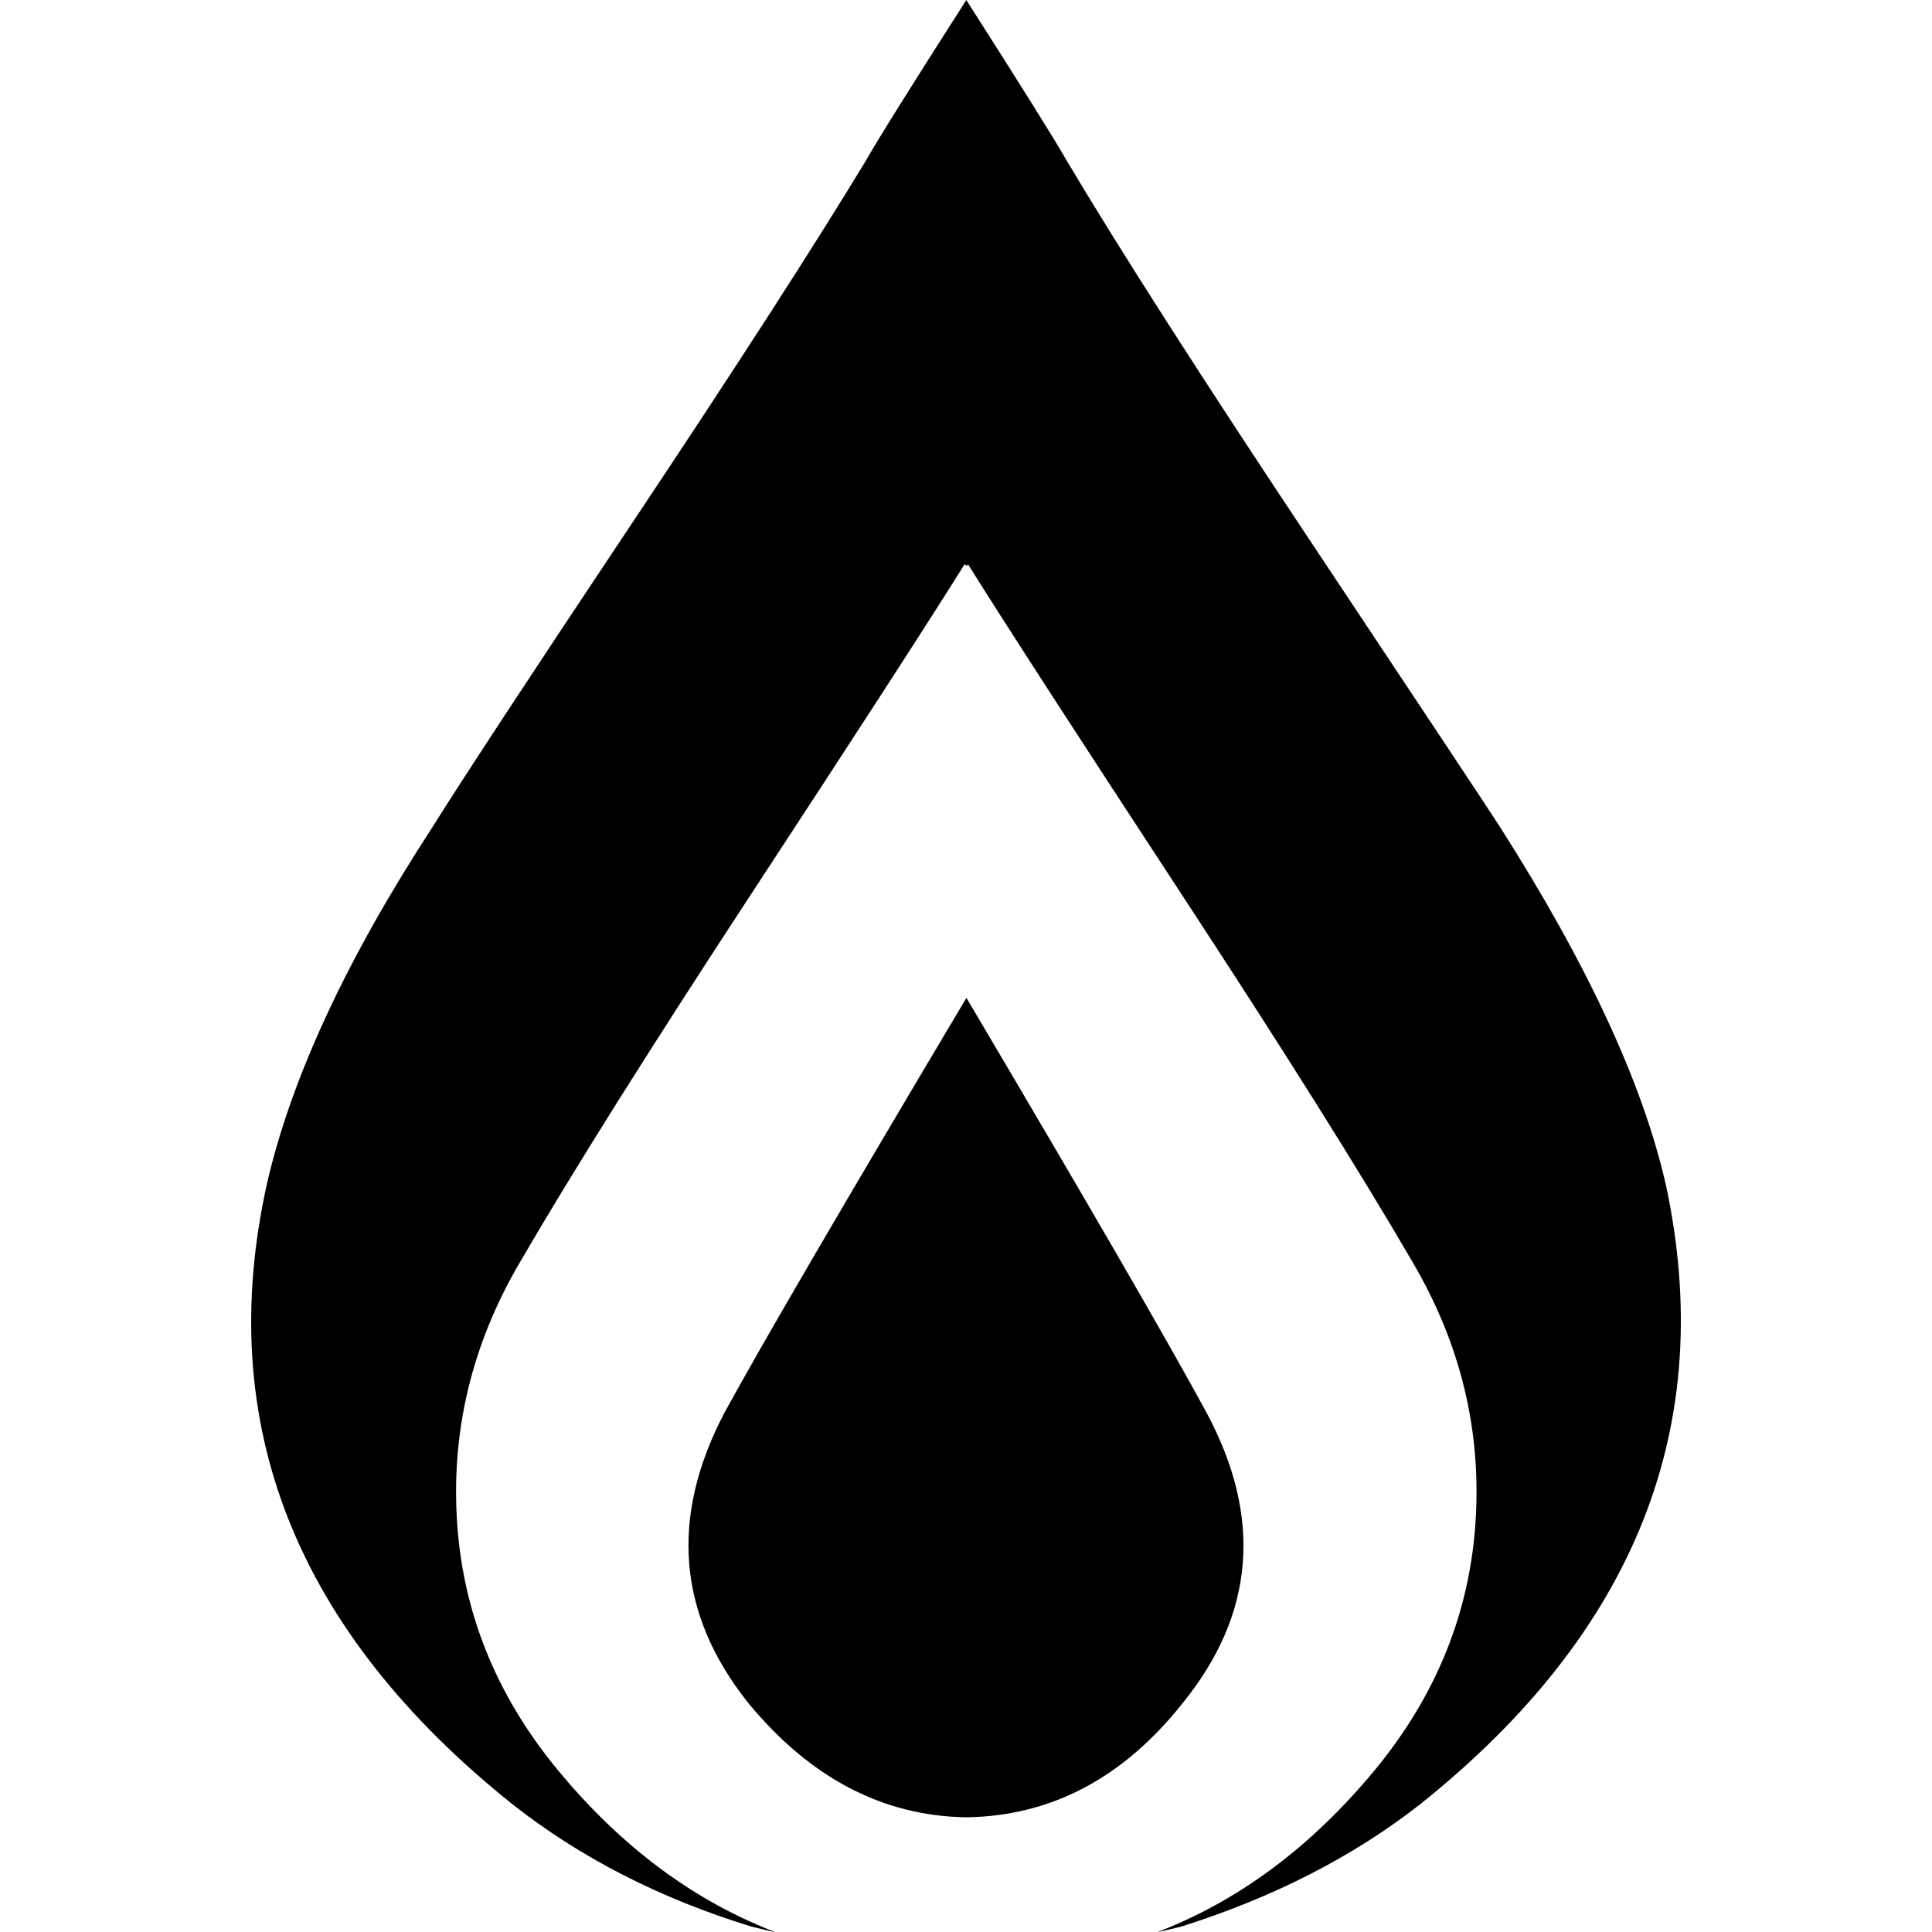 <?xml version="1.0" encoding="utf-8"?>

<svg fill="#000000" width="800px" height="800px" viewBox="0 0 32 32" version="1.1" xmlns="http://www.w3.org/2000/svg">
<title>damage_solar</title>
<path d="M27.588 19.604q1.297 6.002-4.072 10.285-1.659 1.297-3.951 2.021-0.362 0.090-0.392 0.090 1.96-0.754 3.499-2.564 1.598-1.87 1.764-4.177t-1.041-4.358q-1.297-2.232-3.876-6.168t-3.484-5.384l-0.030 0.030q0-0.030-0.030-0.030-0.905 1.448-3.484 5.384t-3.876 6.168q-1.206 2.051-1.041 4.358t1.764 4.177q1.538 1.81 3.499 2.564-0.030 0-0.392-0.090-2.262-0.694-3.951-2.021-5.399-4.313-4.072-10.285 0.603-2.624 2.745-5.911 0.754-1.206 3.318-5.052t3.861-5.987q0.271-0.483 1.659-2.654 1.387 2.172 1.659 2.654 1.327 2.232 4.087 6.379t3.091 4.66q2.172 3.408 2.745 5.911zM19.596 28.2q-1.478 1.87-3.589 1.9-2.081-0.030-3.619-1.9-1.749-2.202-0.392-4.795 0.905-1.659 4.011-6.877 3.016 5.097 3.981 6.877 1.387 2.594-0.392 4.795z"></path>
</svg>